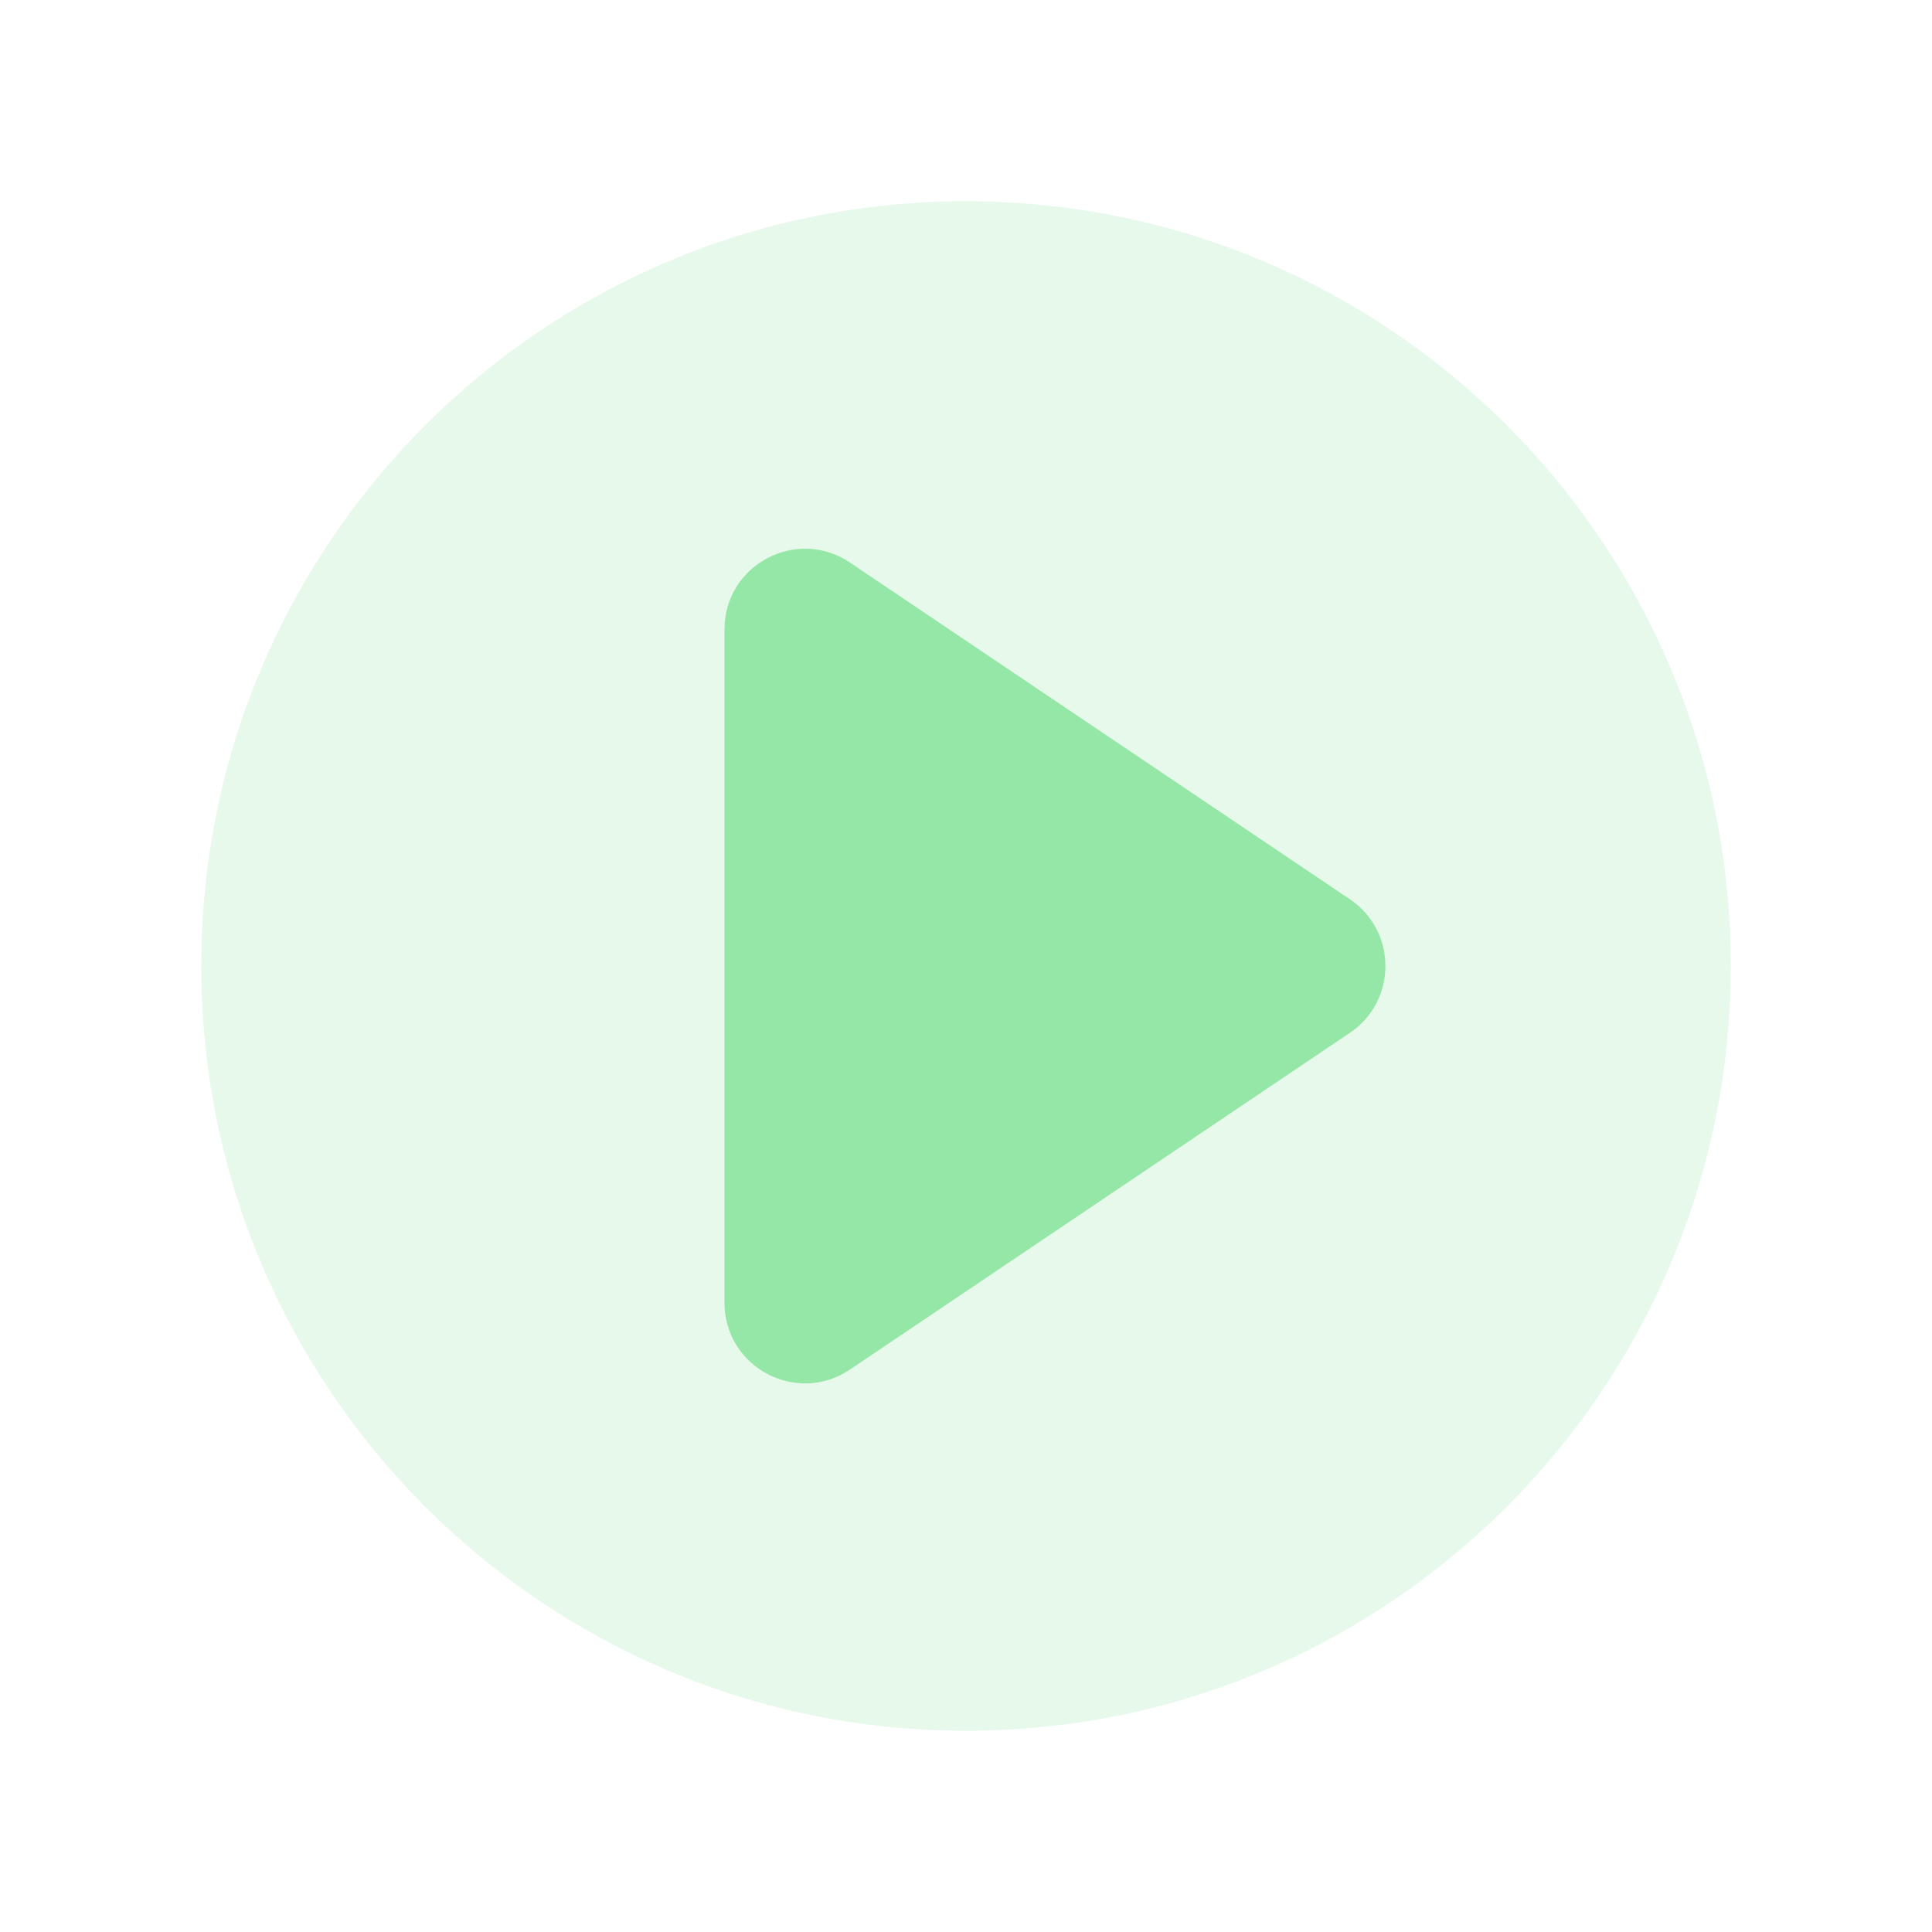 <svg width="54" height="54" viewBox="0 0 54 54" fill="none" xmlns="http://www.w3.org/2000/svg">
<path d="M48.375 27C48.375 38.805 38.805 48.375 27 48.375C15.195 48.375 5.625 38.805 5.625 27C5.625 15.195 15.195 5.625 27 5.625C38.805 5.625 48.375 15.195 48.375 27Z" fill="#5DDA79" fill-opacity="0.15"/>
<path d="M37.73 25.135C39.053 26.027 39.053 27.976 37.73 28.867L23.757 38.279C22.262 39.286 20.25 38.215 20.25 36.413V17.59C20.25 15.788 22.262 14.717 23.757 15.724L37.73 25.135Z" fill="#5DDA79" fill-opacity="0.6"/>
</svg>
